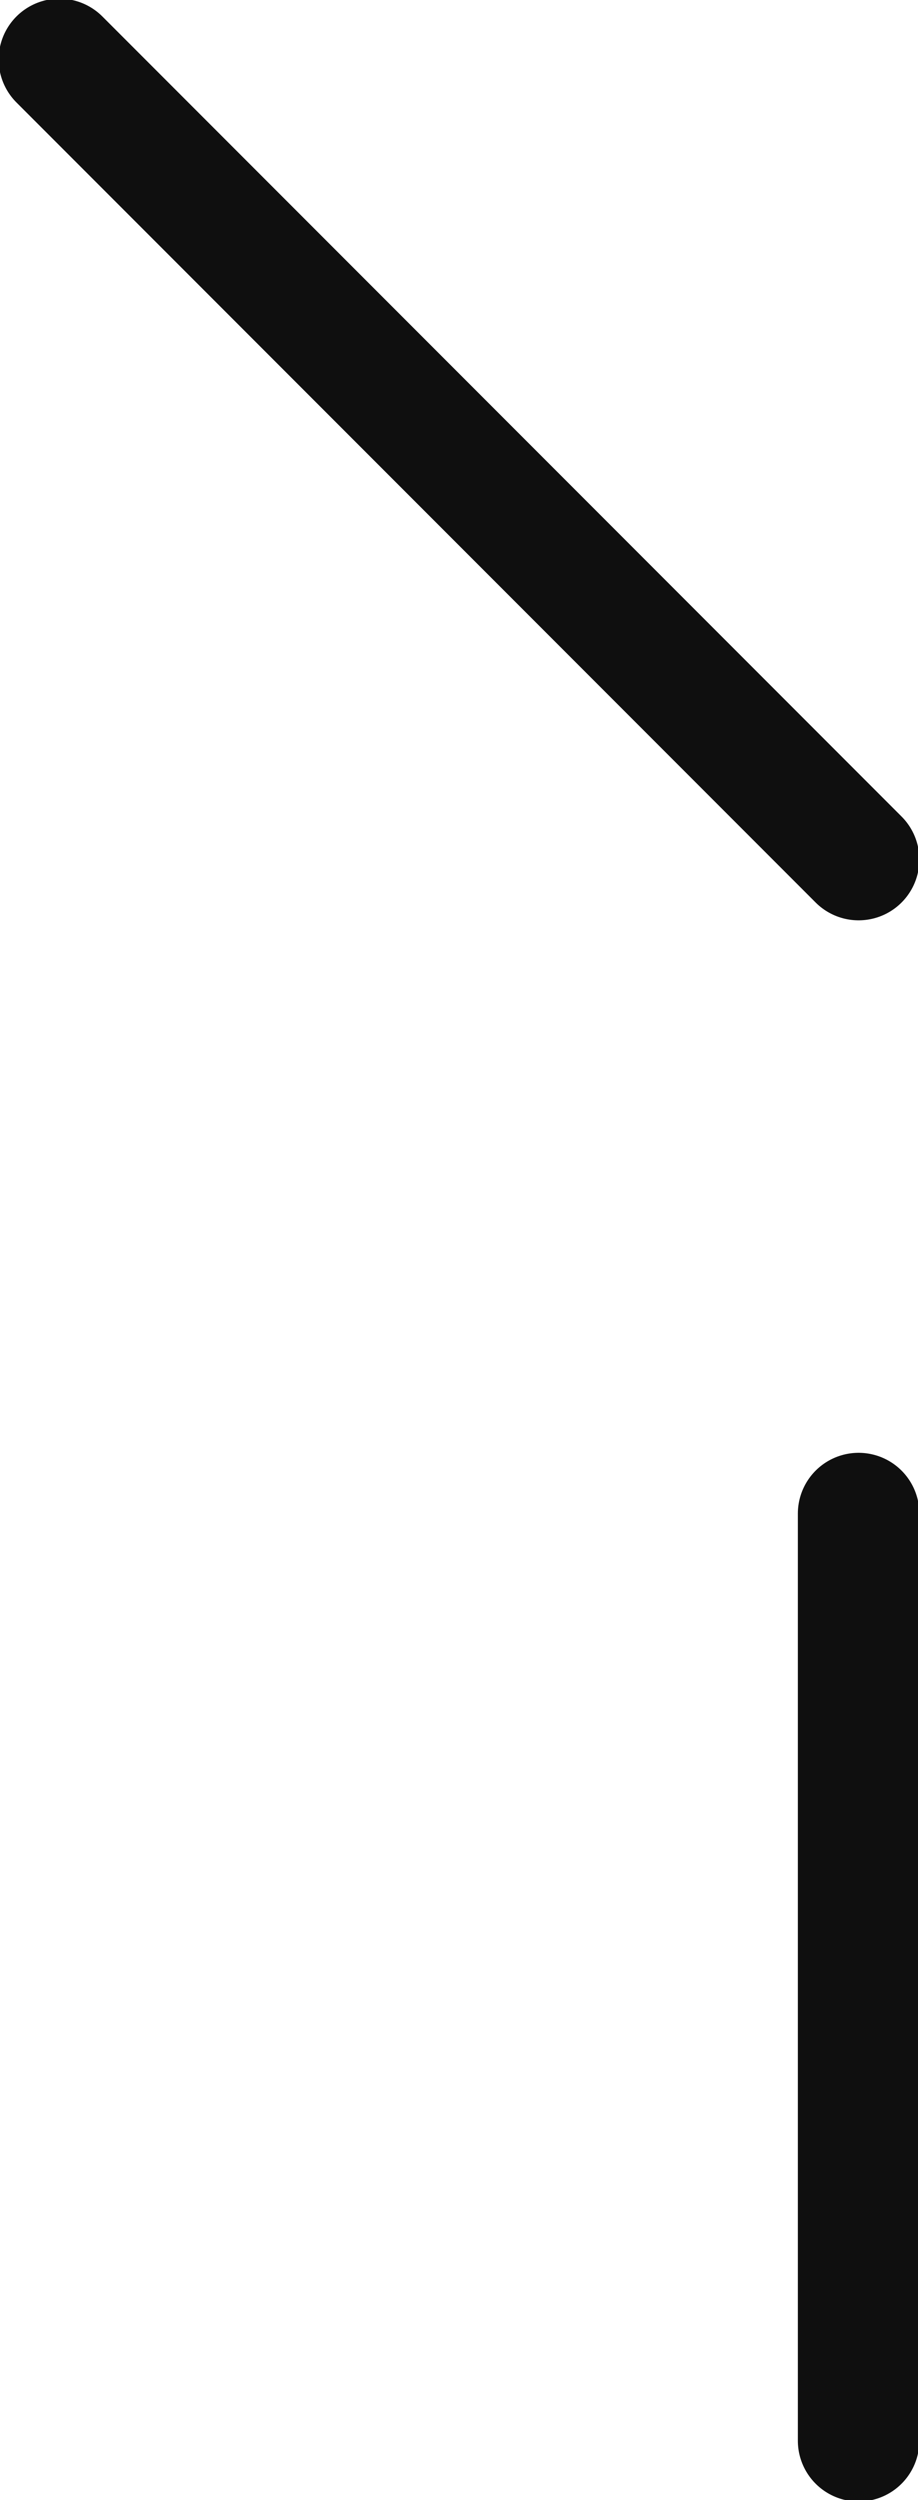 <?xml version="1.0" encoding="UTF-8" standalone="no"?>
<svg xmlns:xlink="http://www.w3.org/1999/xlink" height="46.25px" width="17.0px" xmlns="http://www.w3.org/2000/svg">
  <g transform="matrix(1.0, 0.0, 0.0, 1.0, 271.15, -225.3)">
    <path d="M-270.05 226.4 L-255.25 241.2 M-255.25 270.45 L-255.25 253.3" fill="none" stroke="#0f0f0f" stroke-linecap="round" stroke-linejoin="round" stroke-width="2.25"/>
  </g>
</svg>
